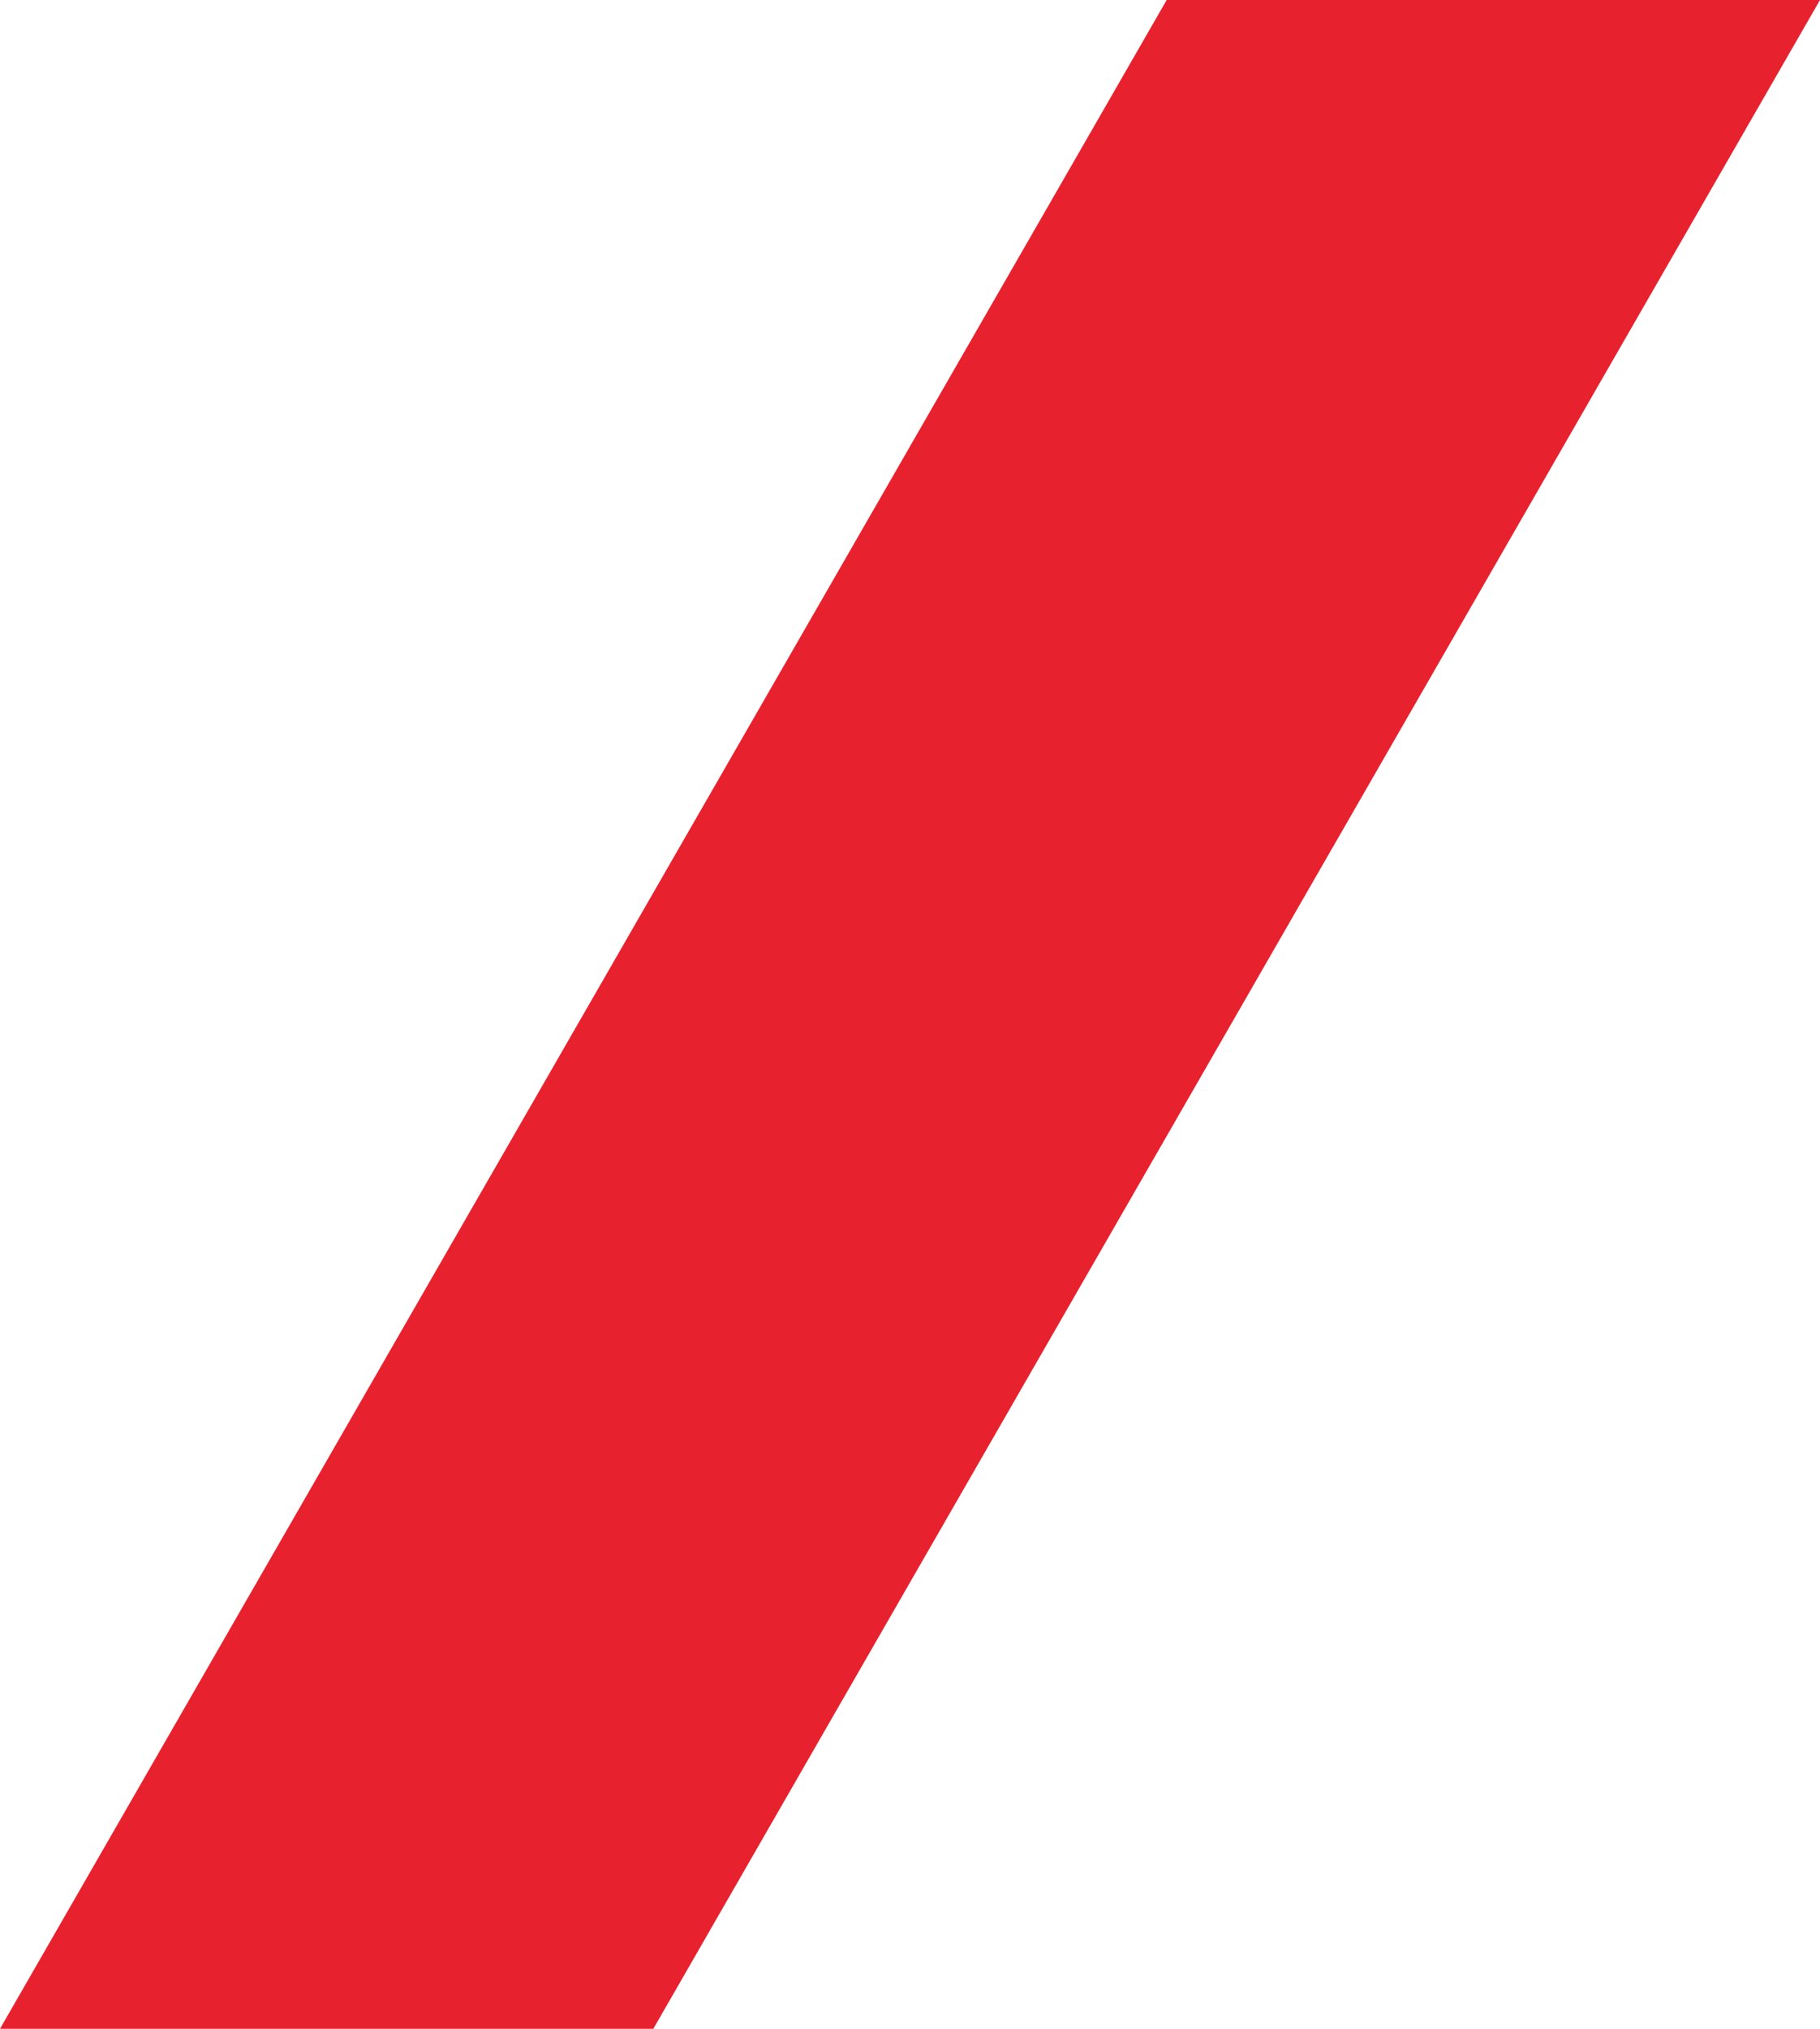 <?xml version="1.0" encoding="UTF-8"?> <svg xmlns="http://www.w3.org/2000/svg" width="35" height="39" viewBox="0 0 35 39" fill="none"><path d="M12.564 39H0L22.436 0H35L12.564 39Z" fill="#E7222E"></path></svg> 